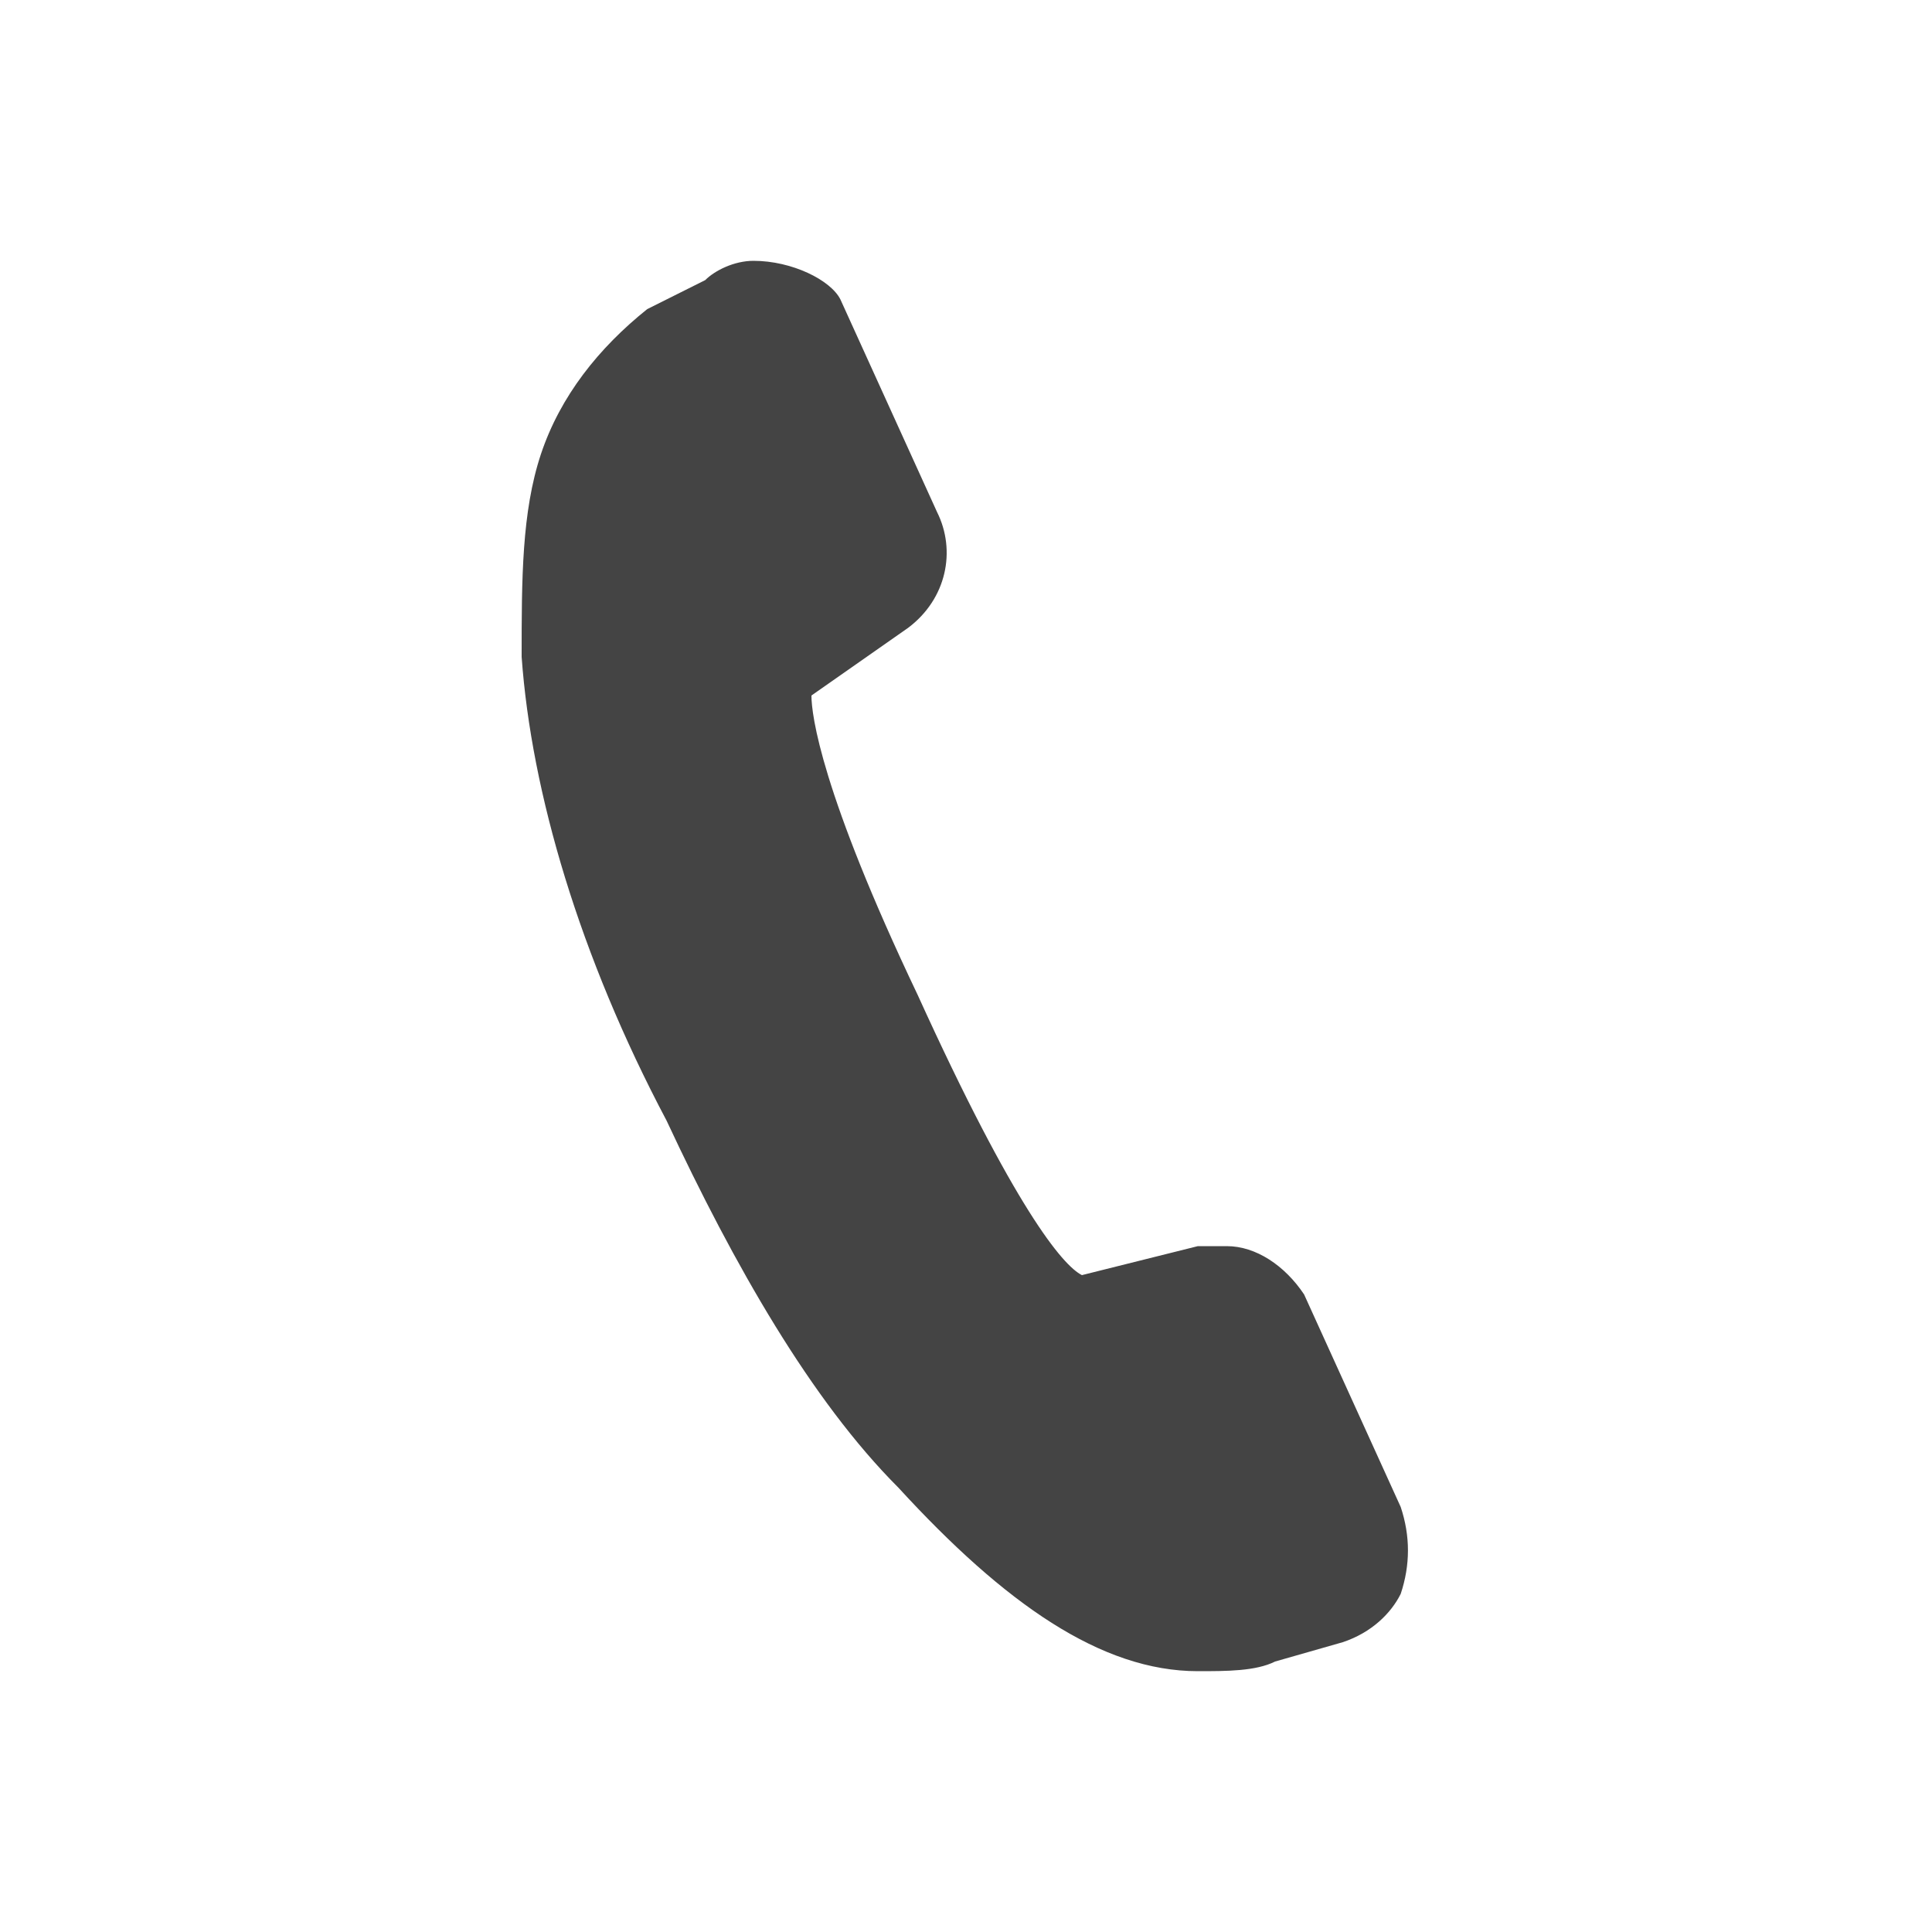 <?xml version="1.0" encoding="utf-8"?>
<!-- Generator: Adobe Illustrator 22.1.0, SVG Export Plug-In . SVG Version: 6.00 Build 0)  -->
<svg version="1.1" id="圖層_1" xmlns="http://www.w3.org/2000/svg" xmlns:xlink="http://www.w3.org/1999/xlink" x="0px" y="0px"
	 viewBox="0 0 20 20" style="enable-background:new 0 0 20 20;" xml:space="preserve">
<style type="text/css">
	.st0{fill:#FFFFFF;}
	.st1{fill:#7C7C7C;}
	.st2{fill:#398FD1;}
	.st3{fill:#398FD1;stroke:#398FD1;stroke-width:0.1;stroke-miterlimit:10;}
	.st4{fill-rule:evenodd;clip-rule:evenodd;fill:#398FD1;}
	.st5{fill:#999999;}
	.st6{fill:#444444;}
</style>
<path id="_x38__3_" class="st6" d="M14.5,15.6l-1-2.2c-0.2-0.3-0.5-0.5-0.8-0.5c-0.1,0-0.2,0-0.3,0l-1.2,0.3
	c-0.2-0.1-0.7-0.7-1.7-2.9c-1-2.1-1.1-2.9-1.1-3.1l1-0.7c0.4-0.3,0.5-0.8,0.3-1.2l-1-2.2C8.6,2.9,8.2,2.7,7.8,2.7
	c-0.2,0-0.4,0.1-0.5,0.2L6.7,3.2C6.2,3.6,5.8,4.1,5.6,4.7C5.4,5.3,5.4,6,5.4,6.8c0.1,1.4,0.6,3.1,1.5,4.8c0.7,1.5,1.5,2.9,2.4,3.8
	c1.1,1.2,2.1,1.9,3.1,1.9c0.3,0,0.6,0,0.8-0.1l0.7-0.2c0.3-0.1,0.5-0.3,0.6-0.5C14.6,16.2,14.6,15.9,14.5,15.6z"/>
</svg>
